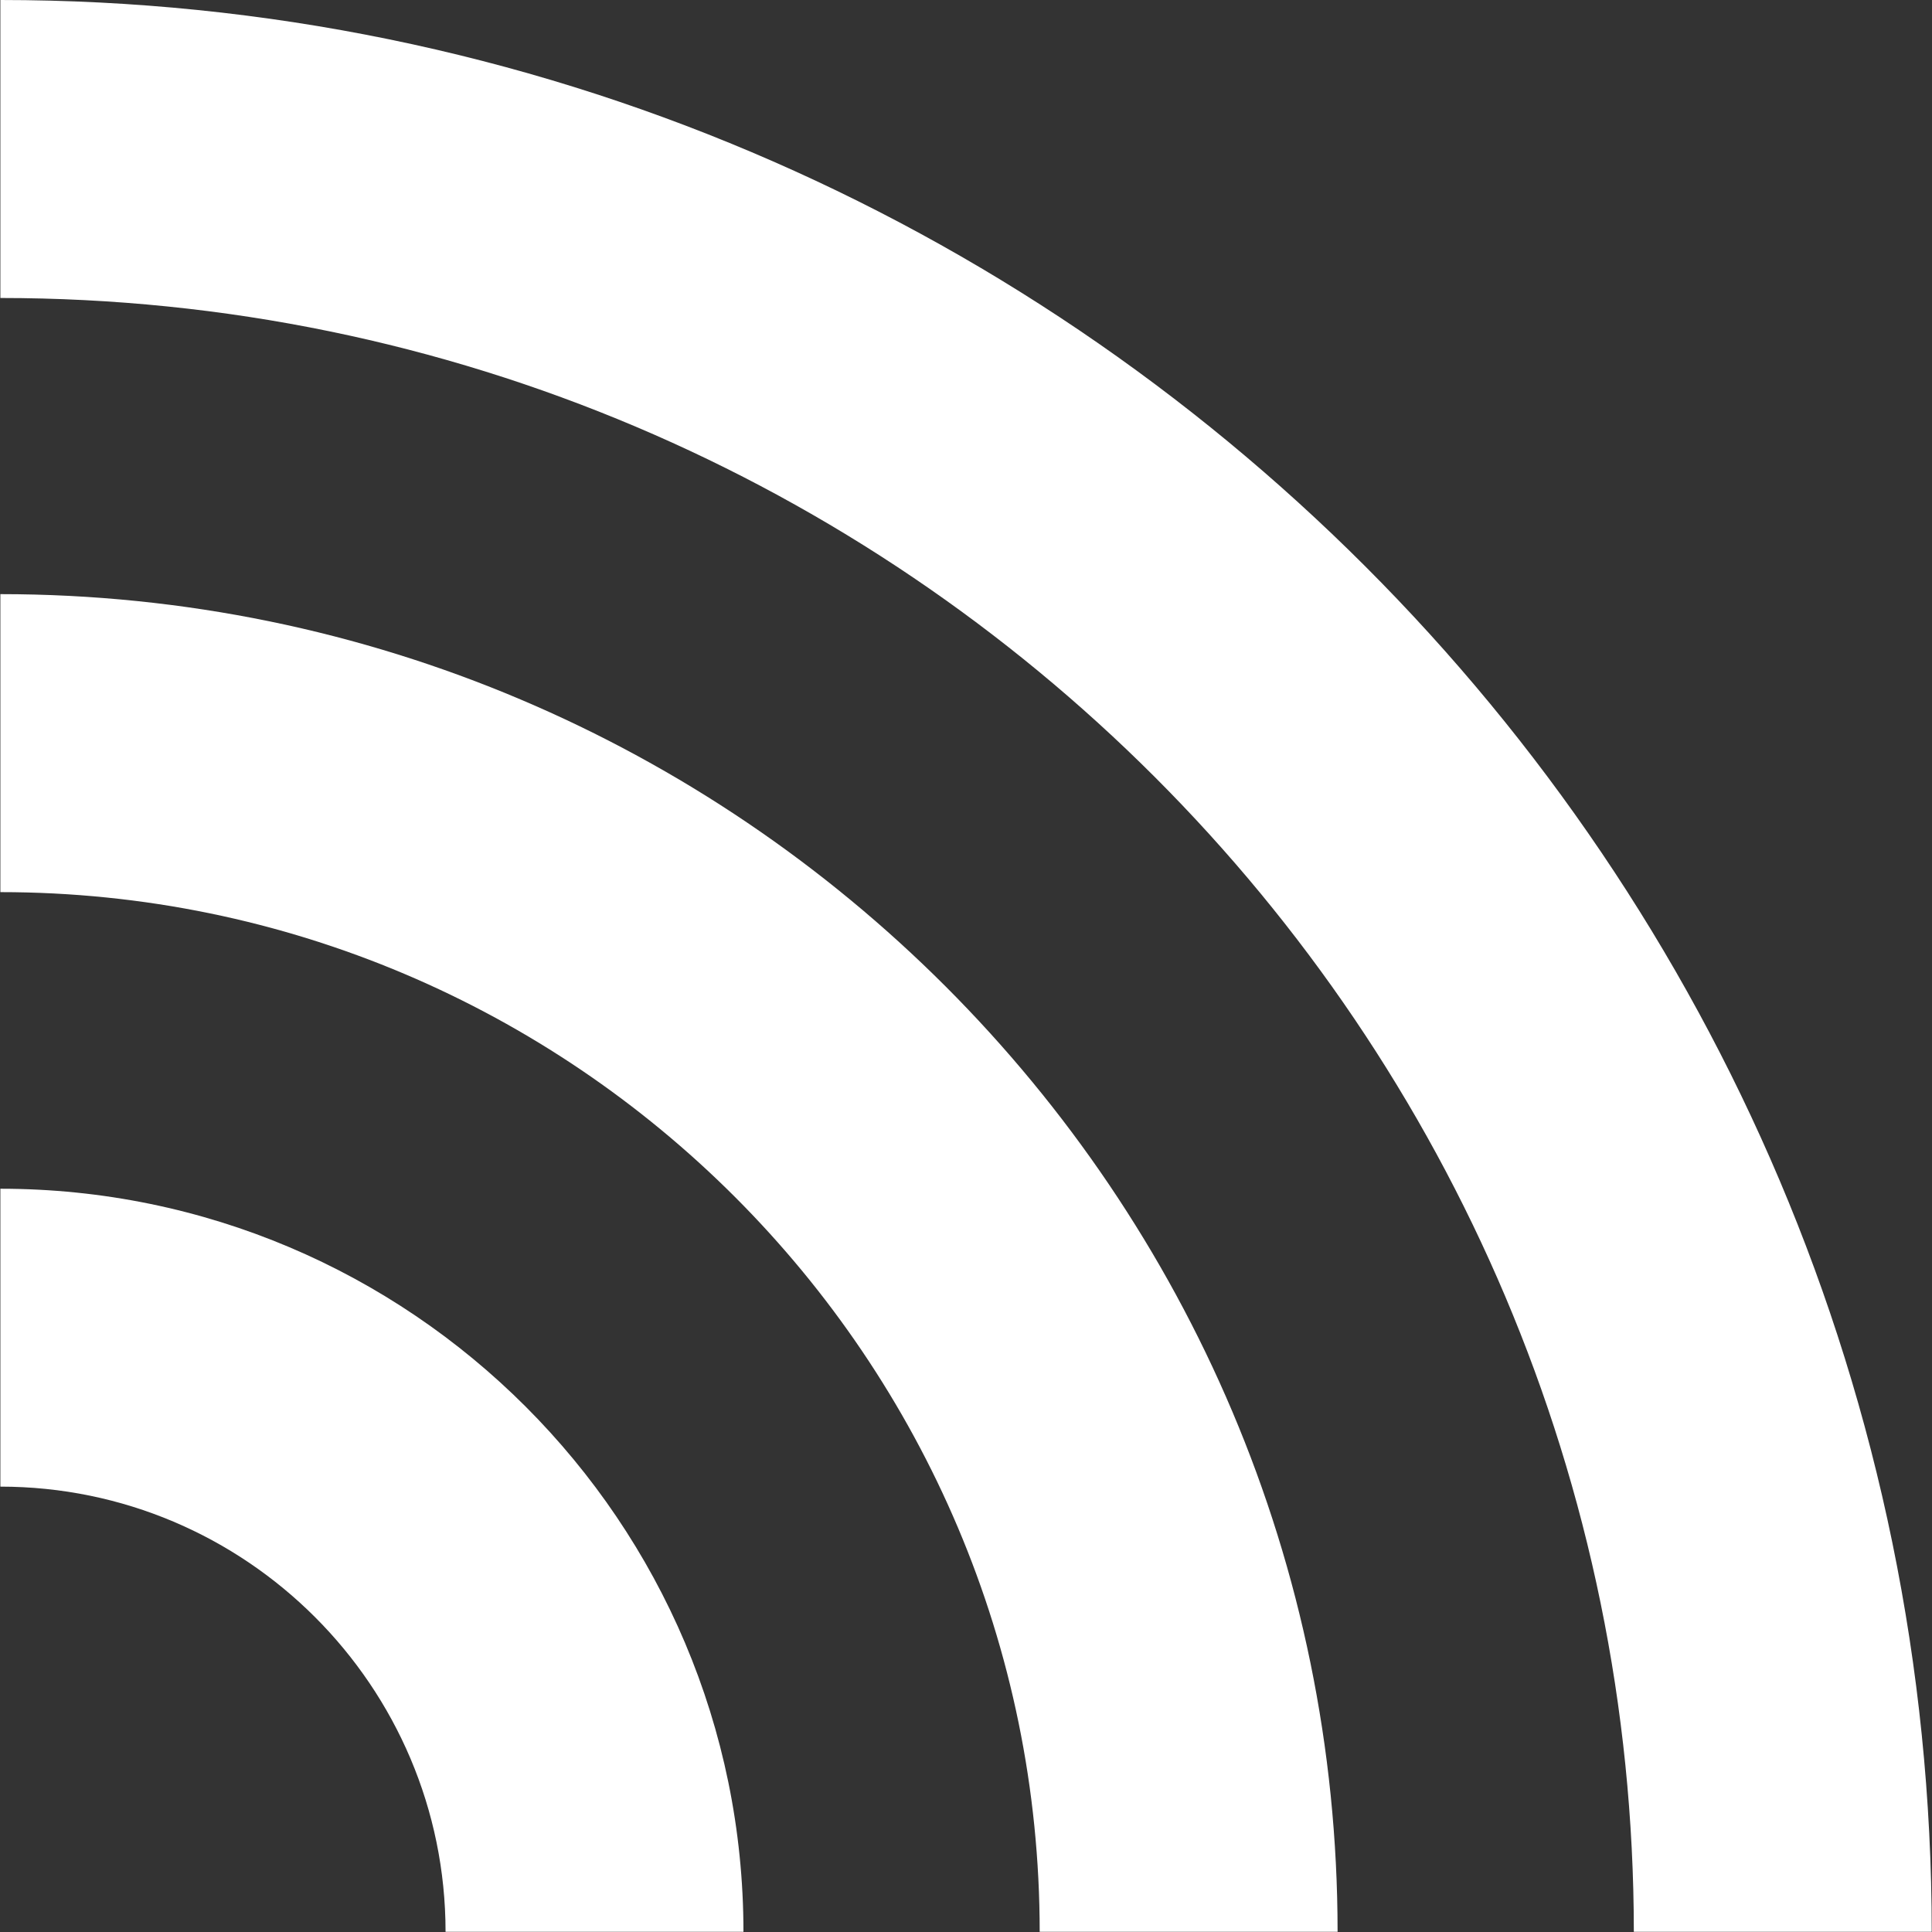 <svg width="21" height="21" viewBox="0 0 21 21" fill="none" xmlns="http://www.w3.org/2000/svg">
<rect x="0" y="0" width="21" height="21" fill="#333333" stroke="none"/>
<g clip-path="url(#clip0_2809_111)">
<path d="M17.759 20.998L20.997 20.998C20.997 9.419 11.578 0 0.004 0L0.004 3.239C9.793 3.239 17.759 11.205 17.759 20.998Z" fill="white"/>
<path d="M11.301 20.998L14.539 20.998C14.539 12.981 8.021 6.458 0.004 6.458L0.004 9.697C6.235 9.697 11.301 14.767 11.301 20.998Z" fill="white"/>
<path d="M4.843 20.998L8.081 20.998C8.081 16.543 4.459 12.921 0.004 12.921L0.004 16.159C2.673 16.159 4.843 18.329 4.843 20.998Z" fill="white"/>
</g>
<defs>
<clipPath id="clip0_2809_111">
<rect width="20.998" height="20.993" fill="white" transform="translate(0.004 20.998) rotate(-90)"/>
</clipPath>
</defs>
</svg>
